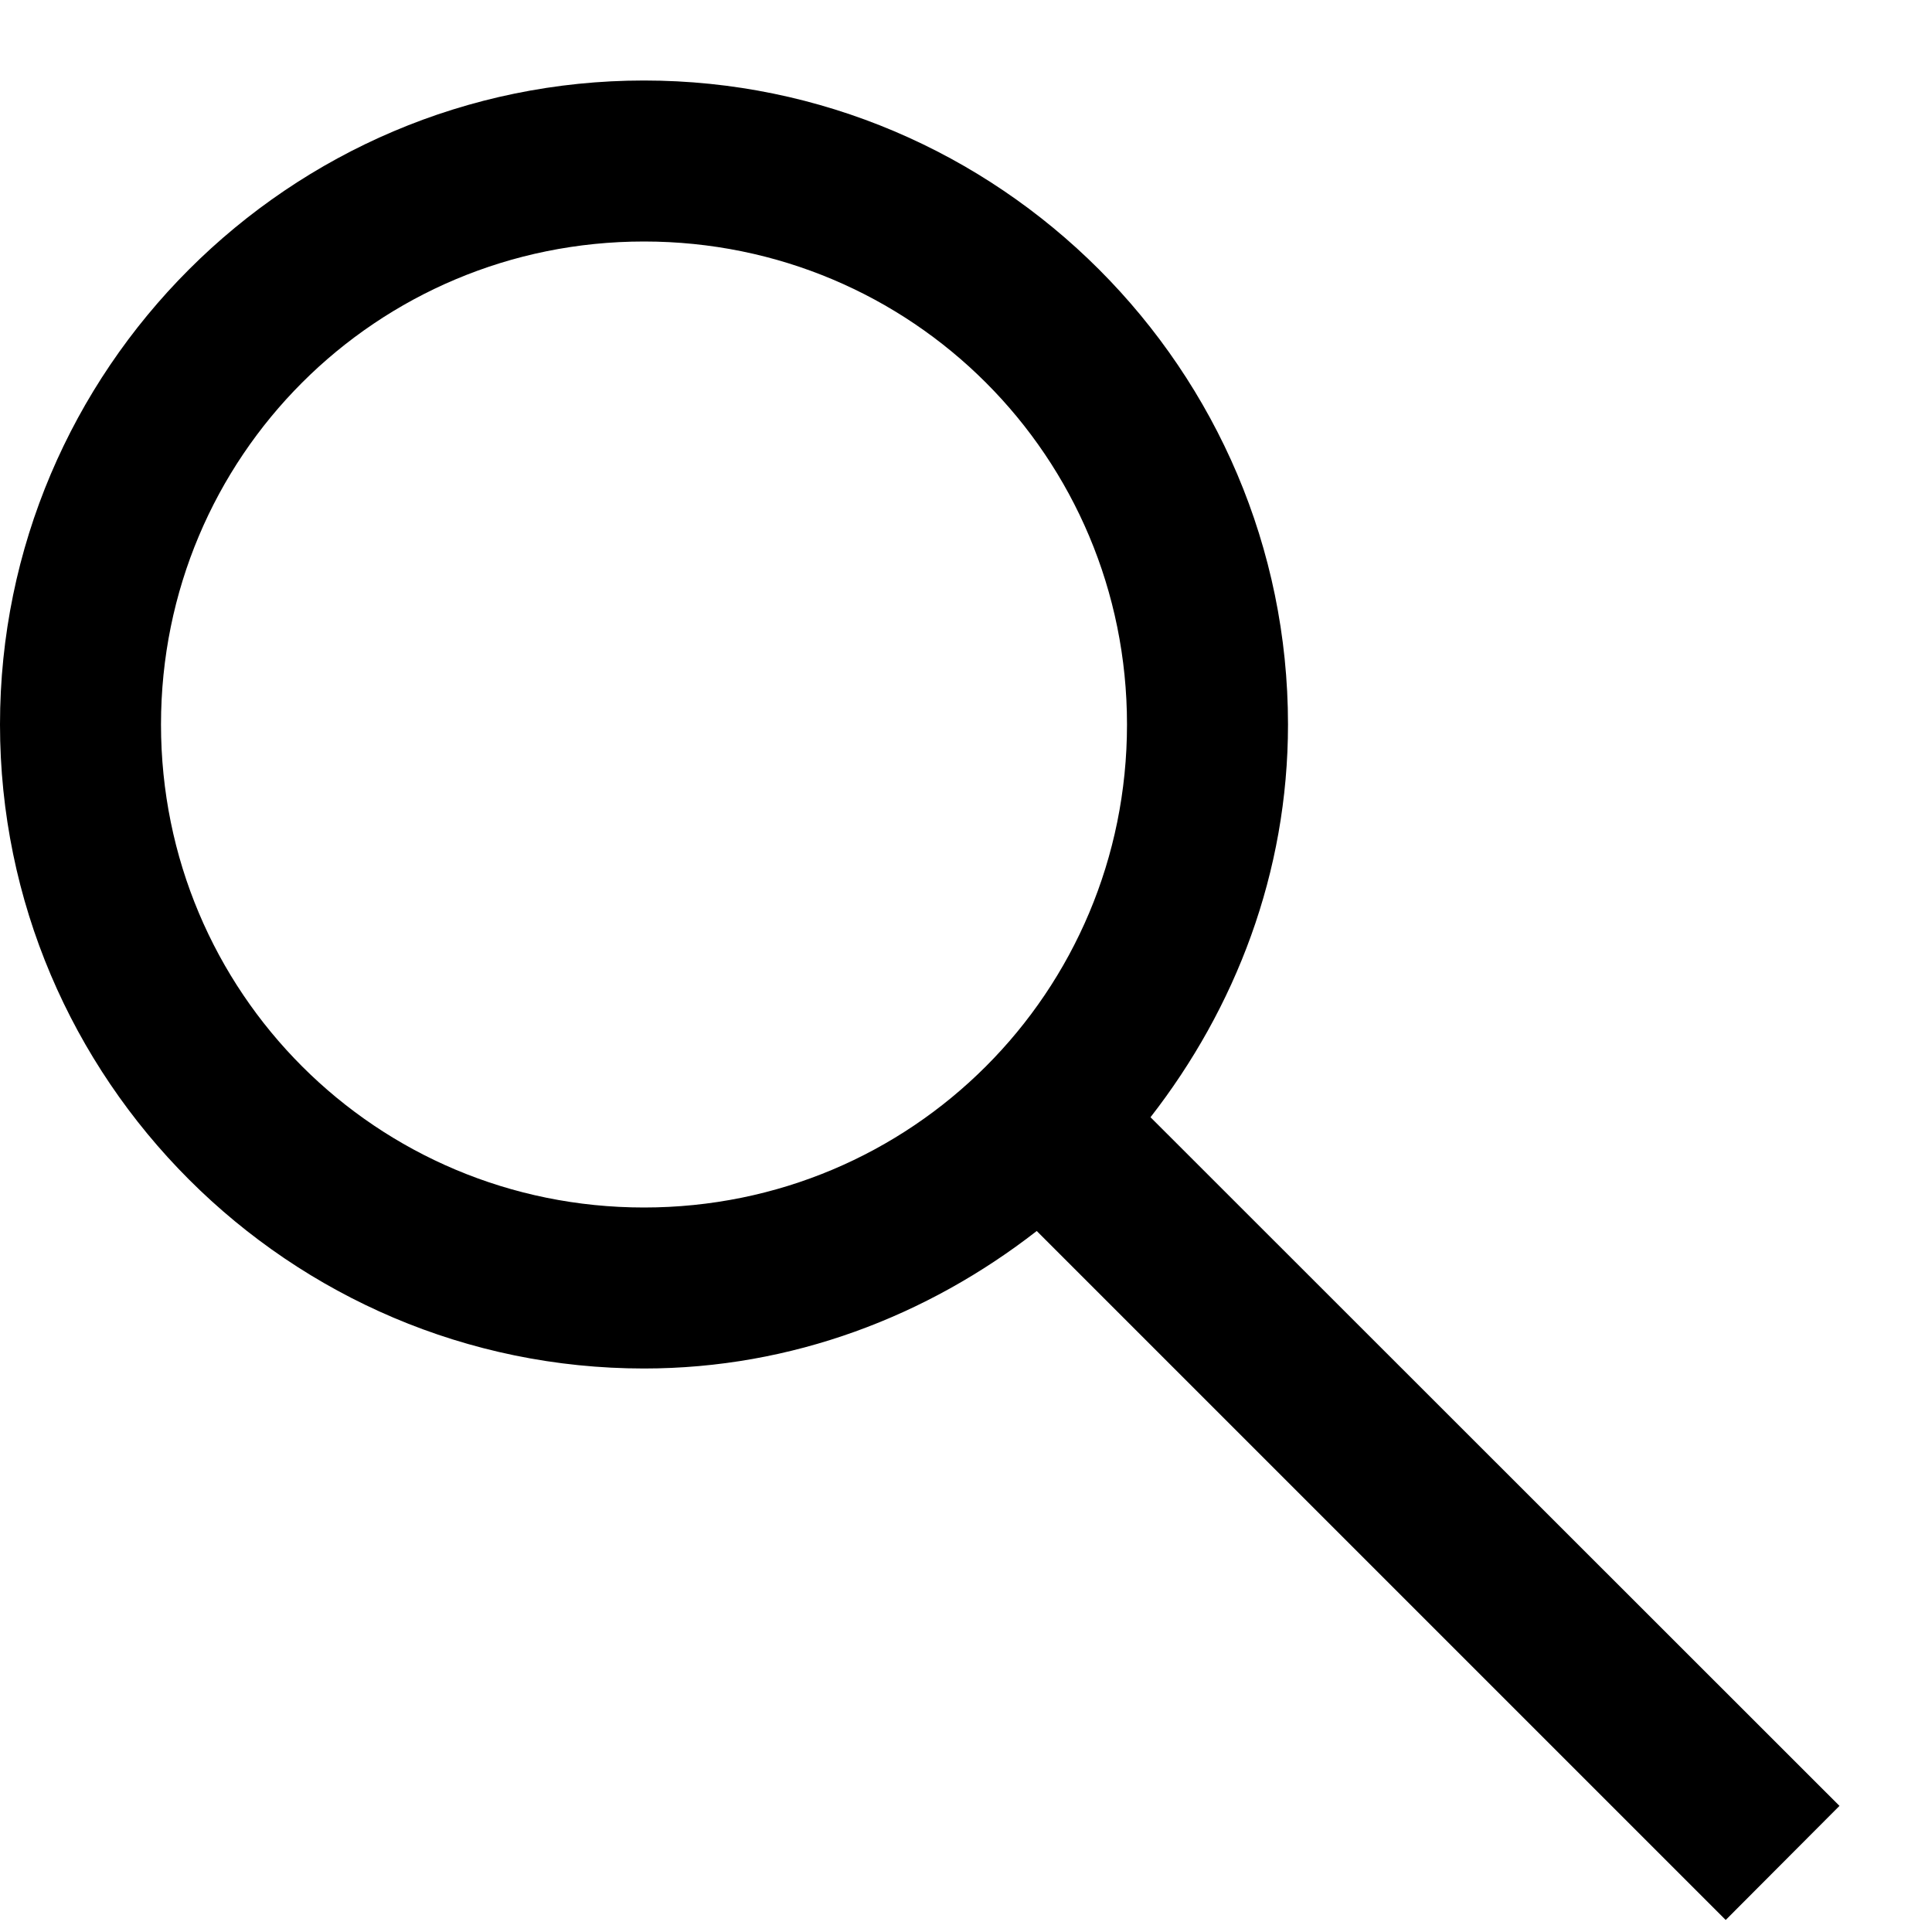 <svg width="18" height="18" viewBox="0 0 18 18" fill="none" xmlns="http://www.w3.org/2000/svg">
<path d="M6 0.75C2.695 0.75 0 3.445 0 6.75C0 10.055 2.695 12.75 6 12.75C7.382 12.75 8.643 12.26 9.659 11.469L16.078 17.888L17.138 16.825L10.719 10.409C11.51 9.393 12 8.132 12 6.75C12 3.445 9.305 0.75 6 0.75ZM6 2.25C8.494 2.25 10.5 4.256 10.5 6.75C10.5 9.244 8.494 11.25 6 11.25C3.506 11.25 1.5 9.244 1.5 6.75C1.5 4.256 3.506 2.25 6 2.25Z" fill="black"/>
</svg>

